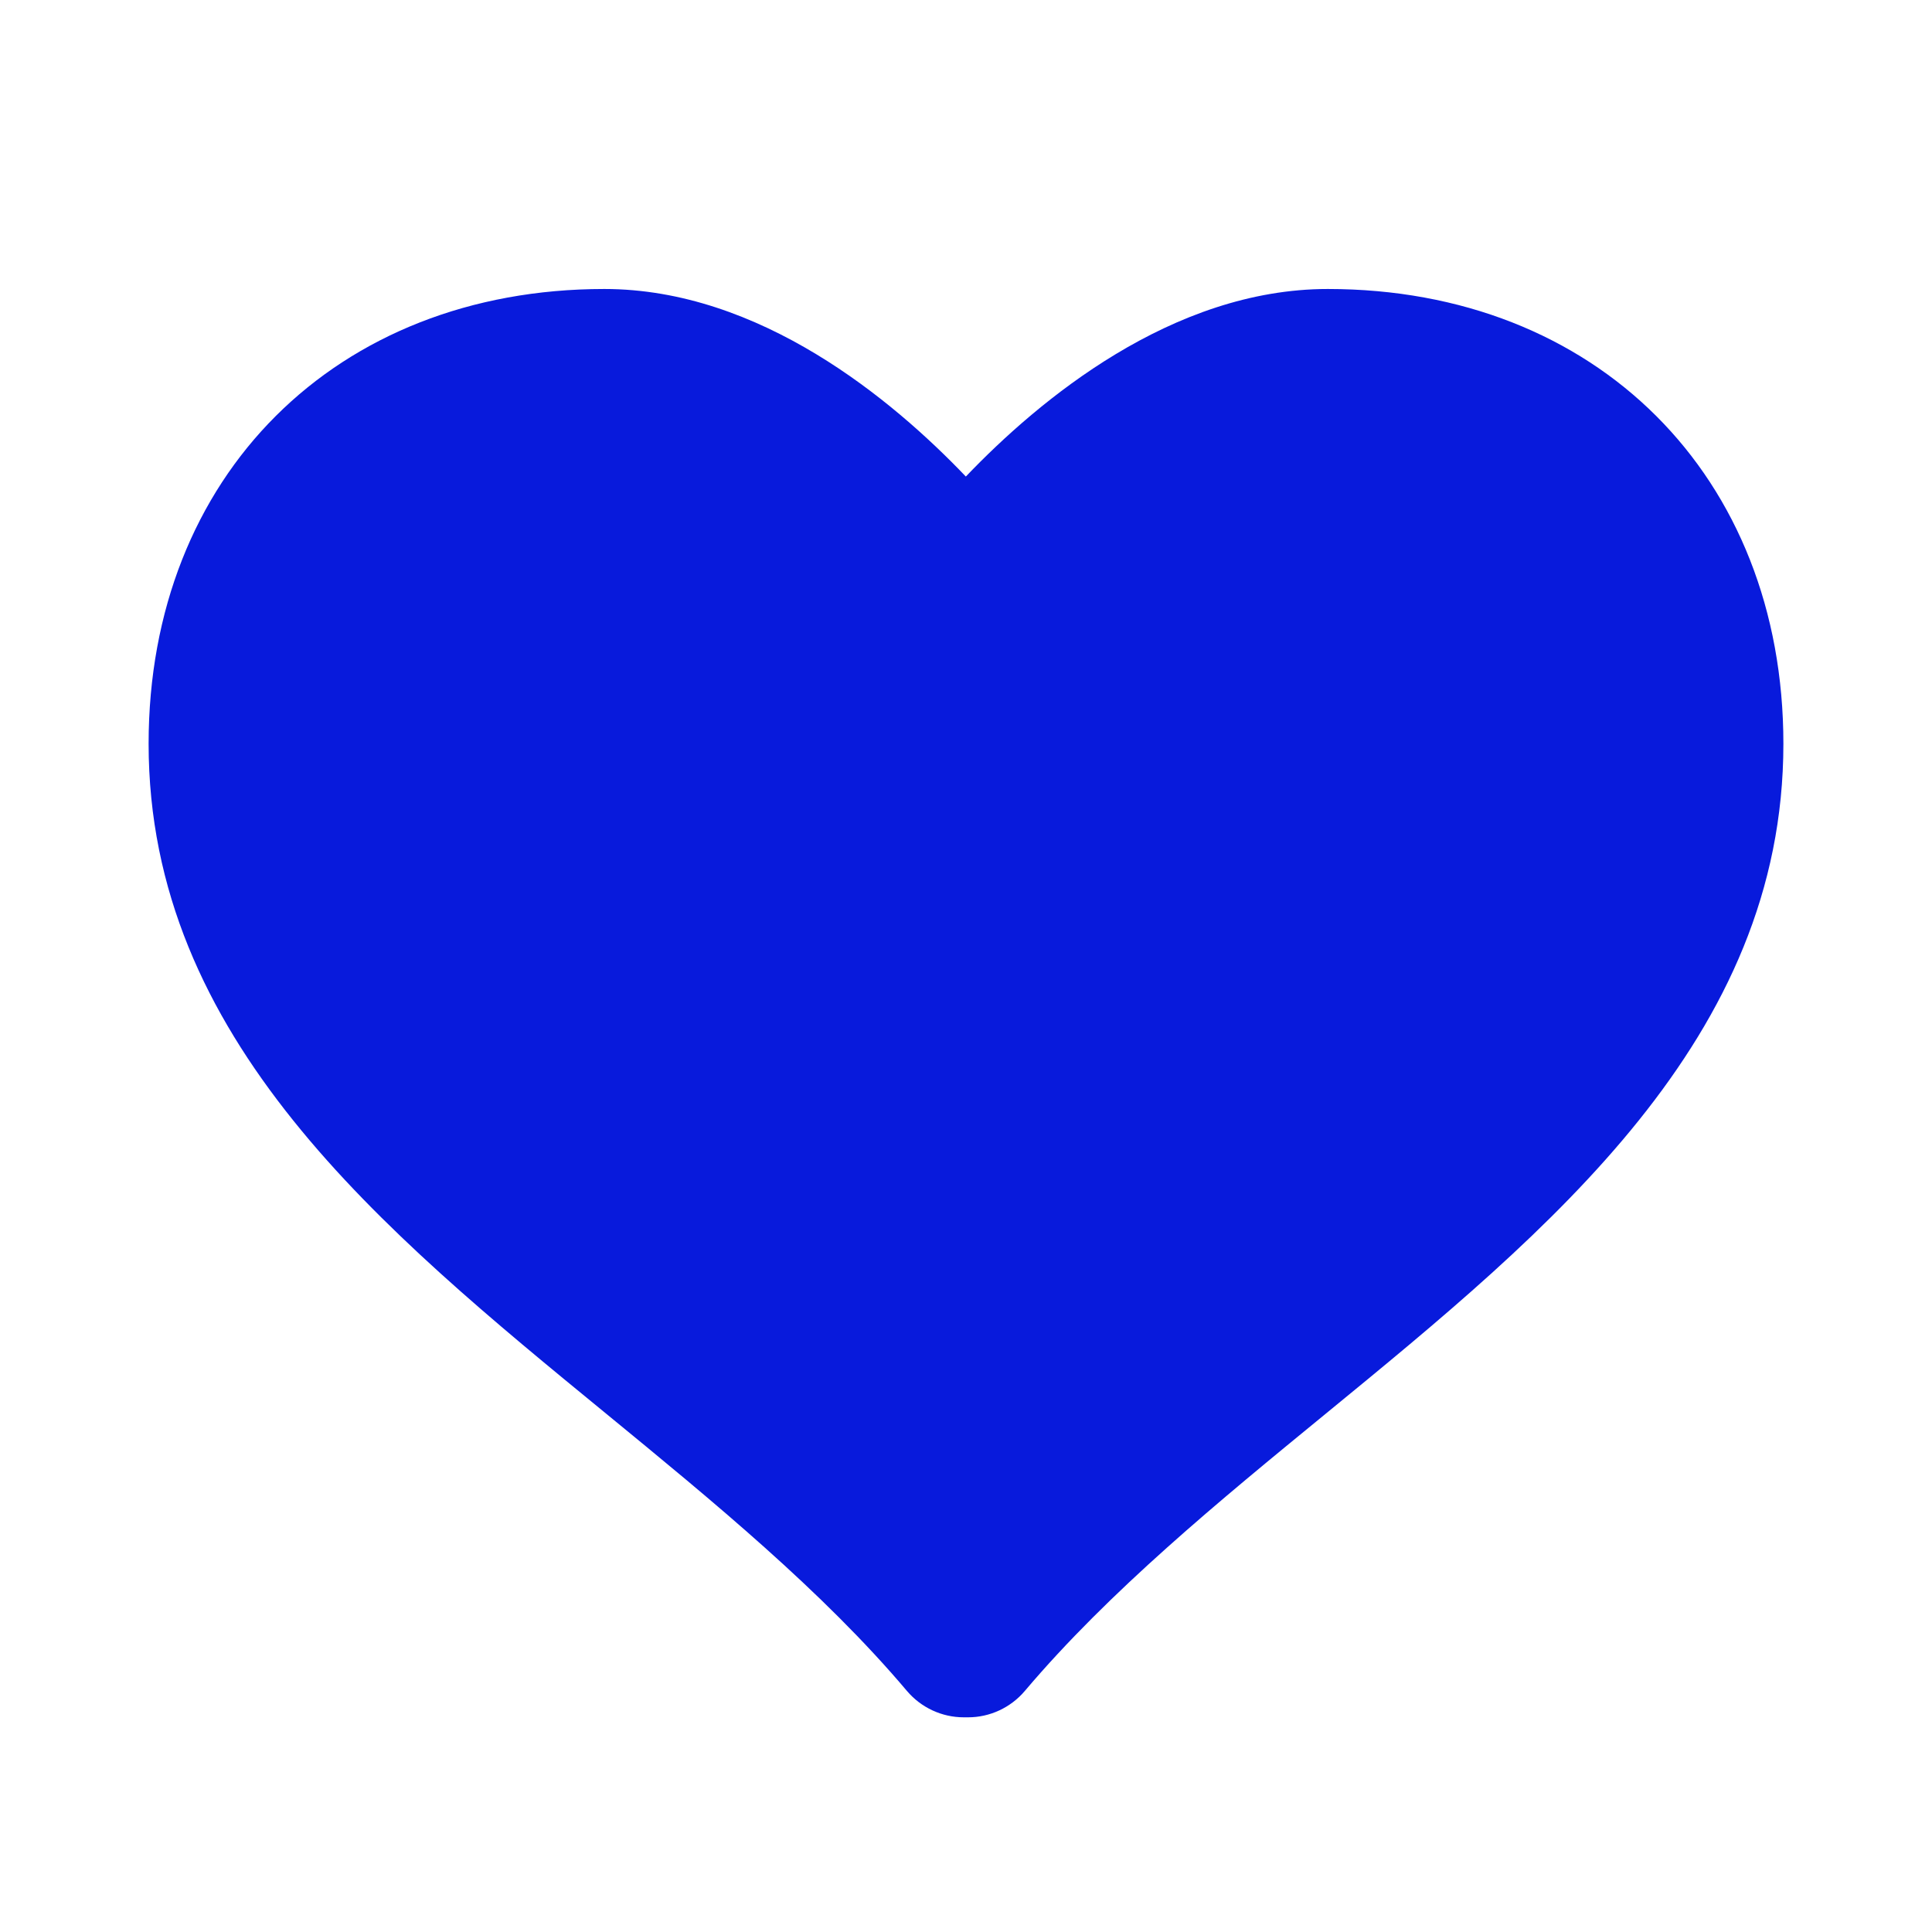 <?xml version="1.0" encoding="UTF-8"?> <svg xmlns="http://www.w3.org/2000/svg" width="50" height="50" viewBox="0 0 50 50" fill="none"> <path d="M34.364 7.479C30.333 7.479 26.889 10.352 24.996 12.333C23.104 10.352 19.667 7.479 15.639 7.479C8.694 7.479 3.846 12.319 3.846 19.248C3.846 26.883 9.867 31.817 15.692 36.59C18.442 38.846 21.288 41.177 23.471 43.761C23.838 44.194 24.377 44.444 24.942 44.444H25.054C25.621 44.444 26.158 44.192 26.523 43.761C28.71 41.177 31.554 38.844 34.306 36.59C40.129 31.819 46.154 26.884 46.154 19.248C46.154 12.319 41.306 7.479 34.364 7.479V7.479Z" fill="#081ADC"></path> </svg> 